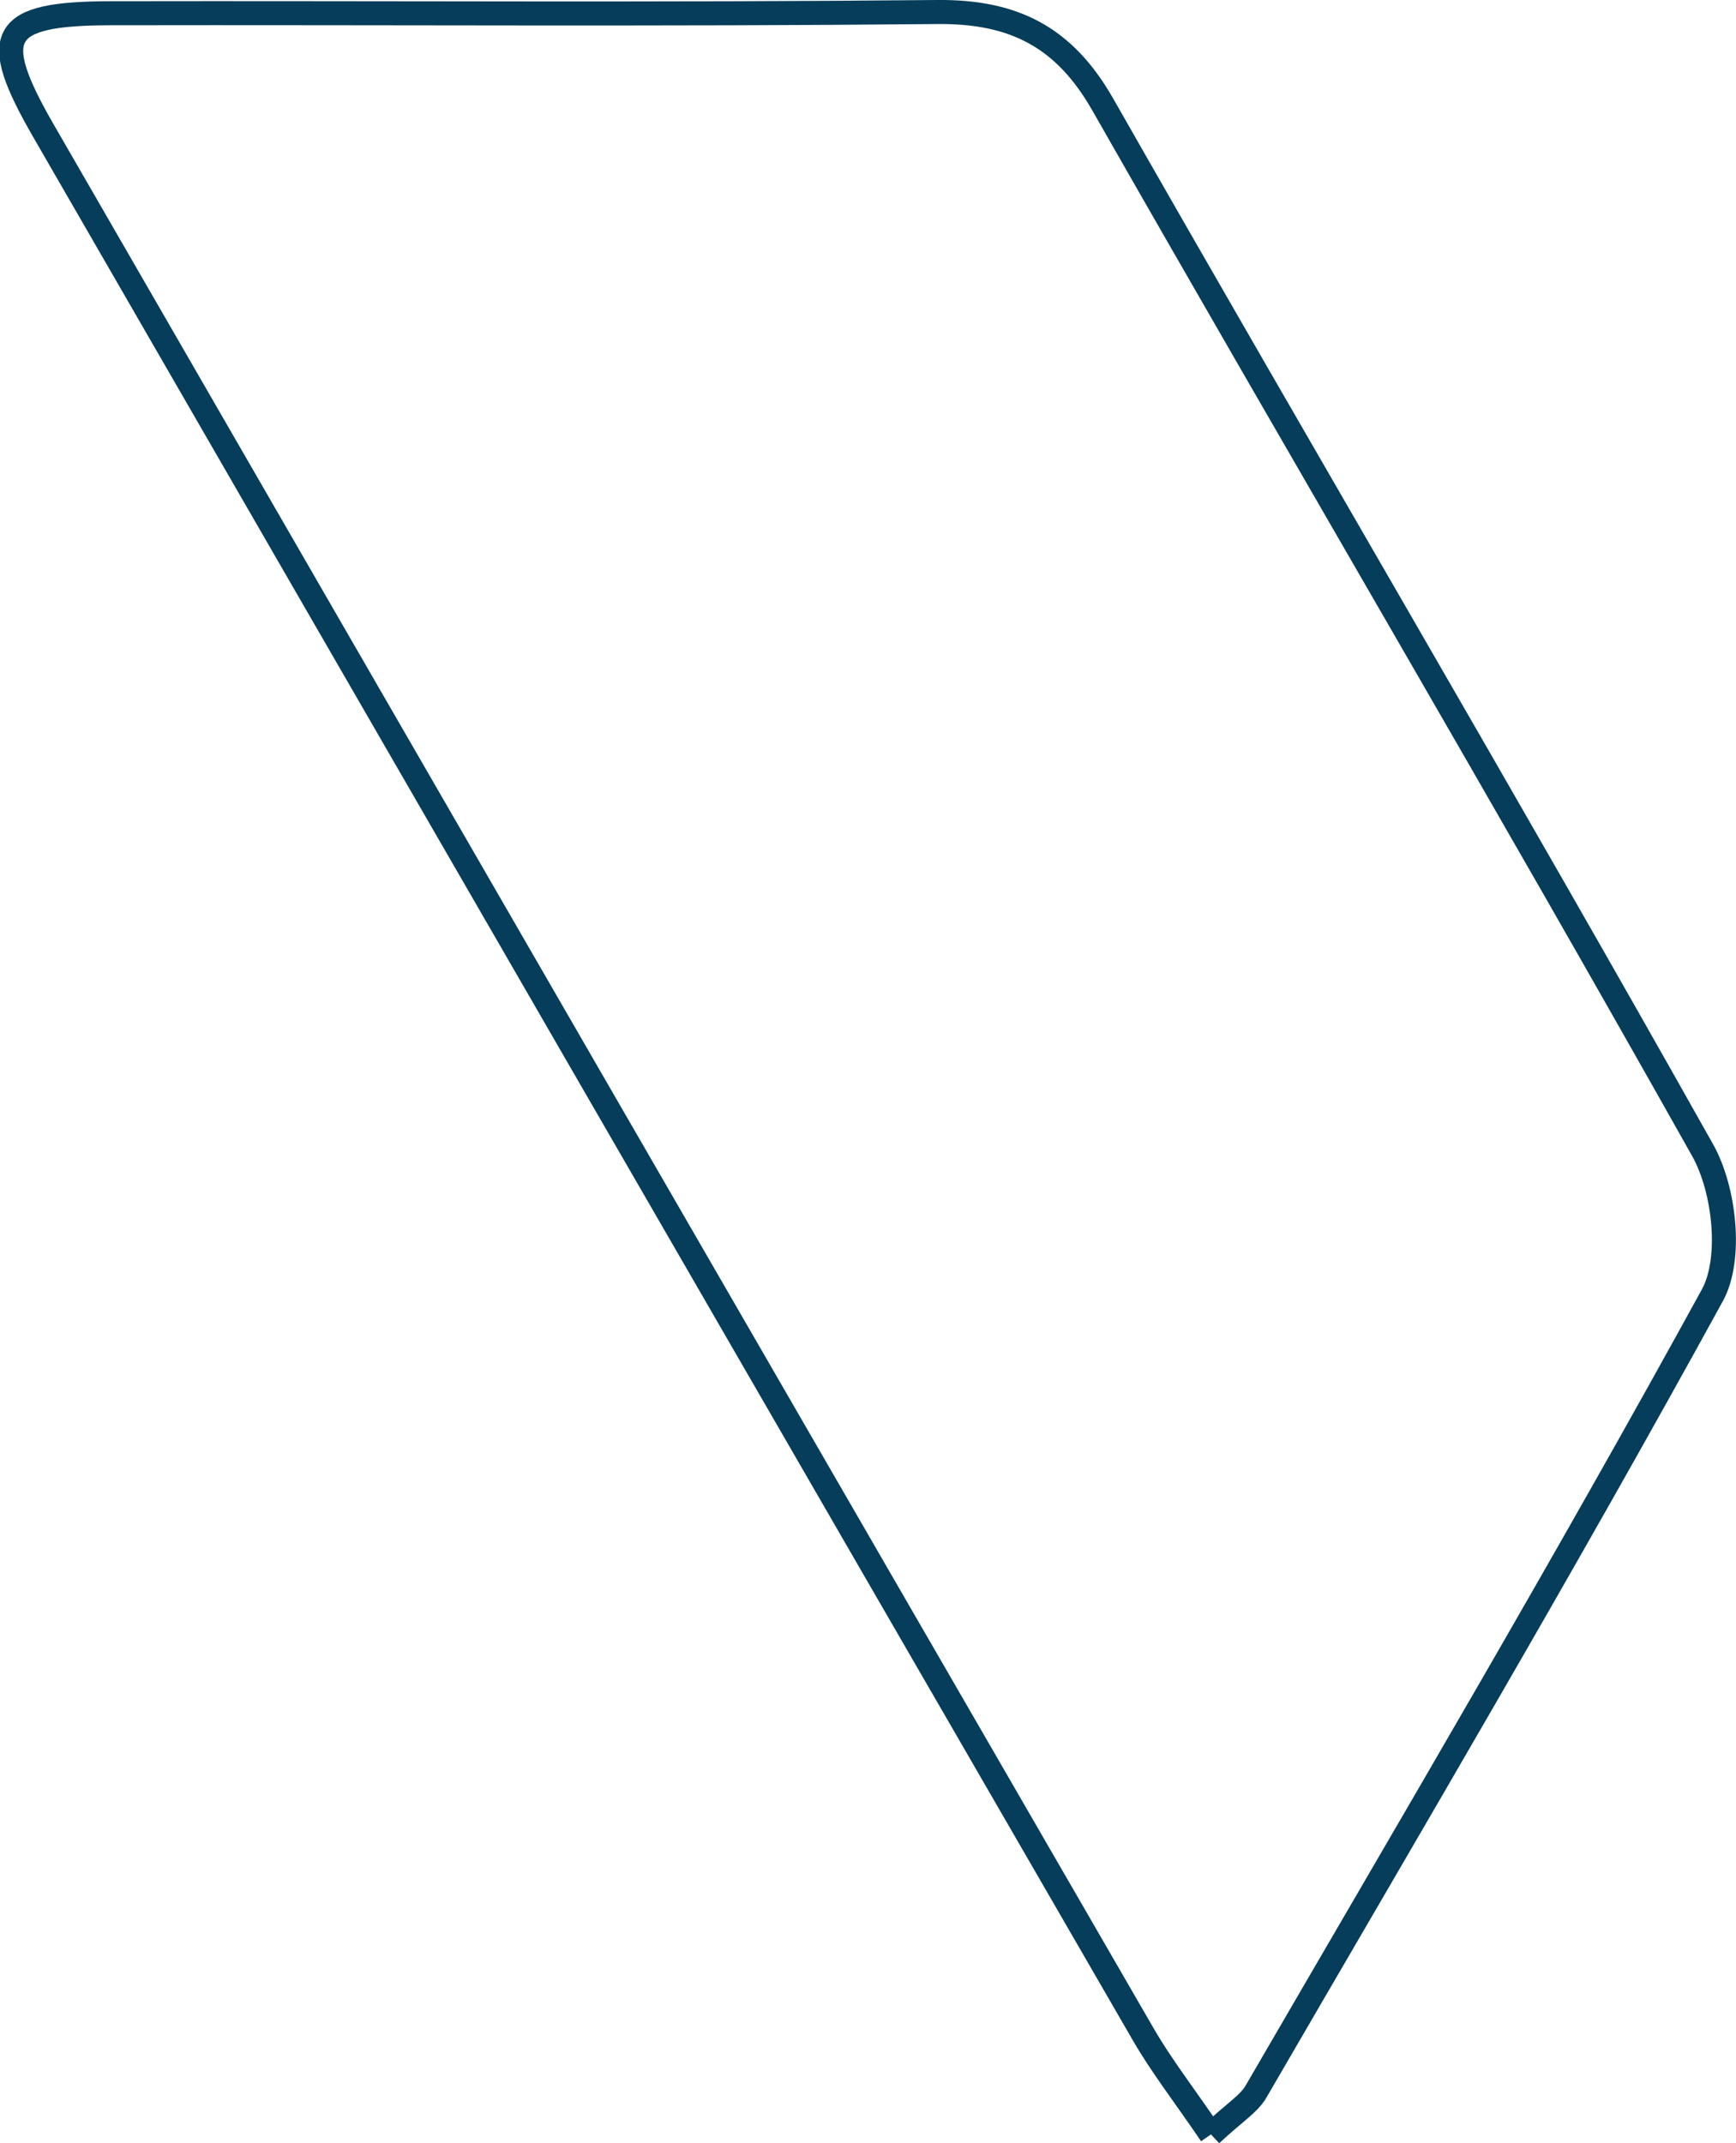 <svg xmlns="http://www.w3.org/2000/svg" width="325.059" height="401.165" viewBox="0 0 325.059 401.165">
  <path id="Path_4" data-name="Path 4" d="M279.975,397.272c-5.135-7.532-9.309-12.9-12.68-18.727Q164.252,200.478,61.4,22.3C50.971,4.248,53.206.268,73.934.228,125.524.131,177.118.5,228.707,0c14.285-.141,23.756,4.61,30.993,17.3,37.27,65.345,75.469,130.166,112.329,195.736,4.112,7.312,5.575,20.323,1.825,27.159-27.533,50.214-56.685,99.543-85.461,149.074-1.344,2.31-3.993,3.865-8.418,8" transform="translate(-53.221 2.25)" fill="none" stroke="#053d5a" stroke-width="4.5"/>
</svg>
